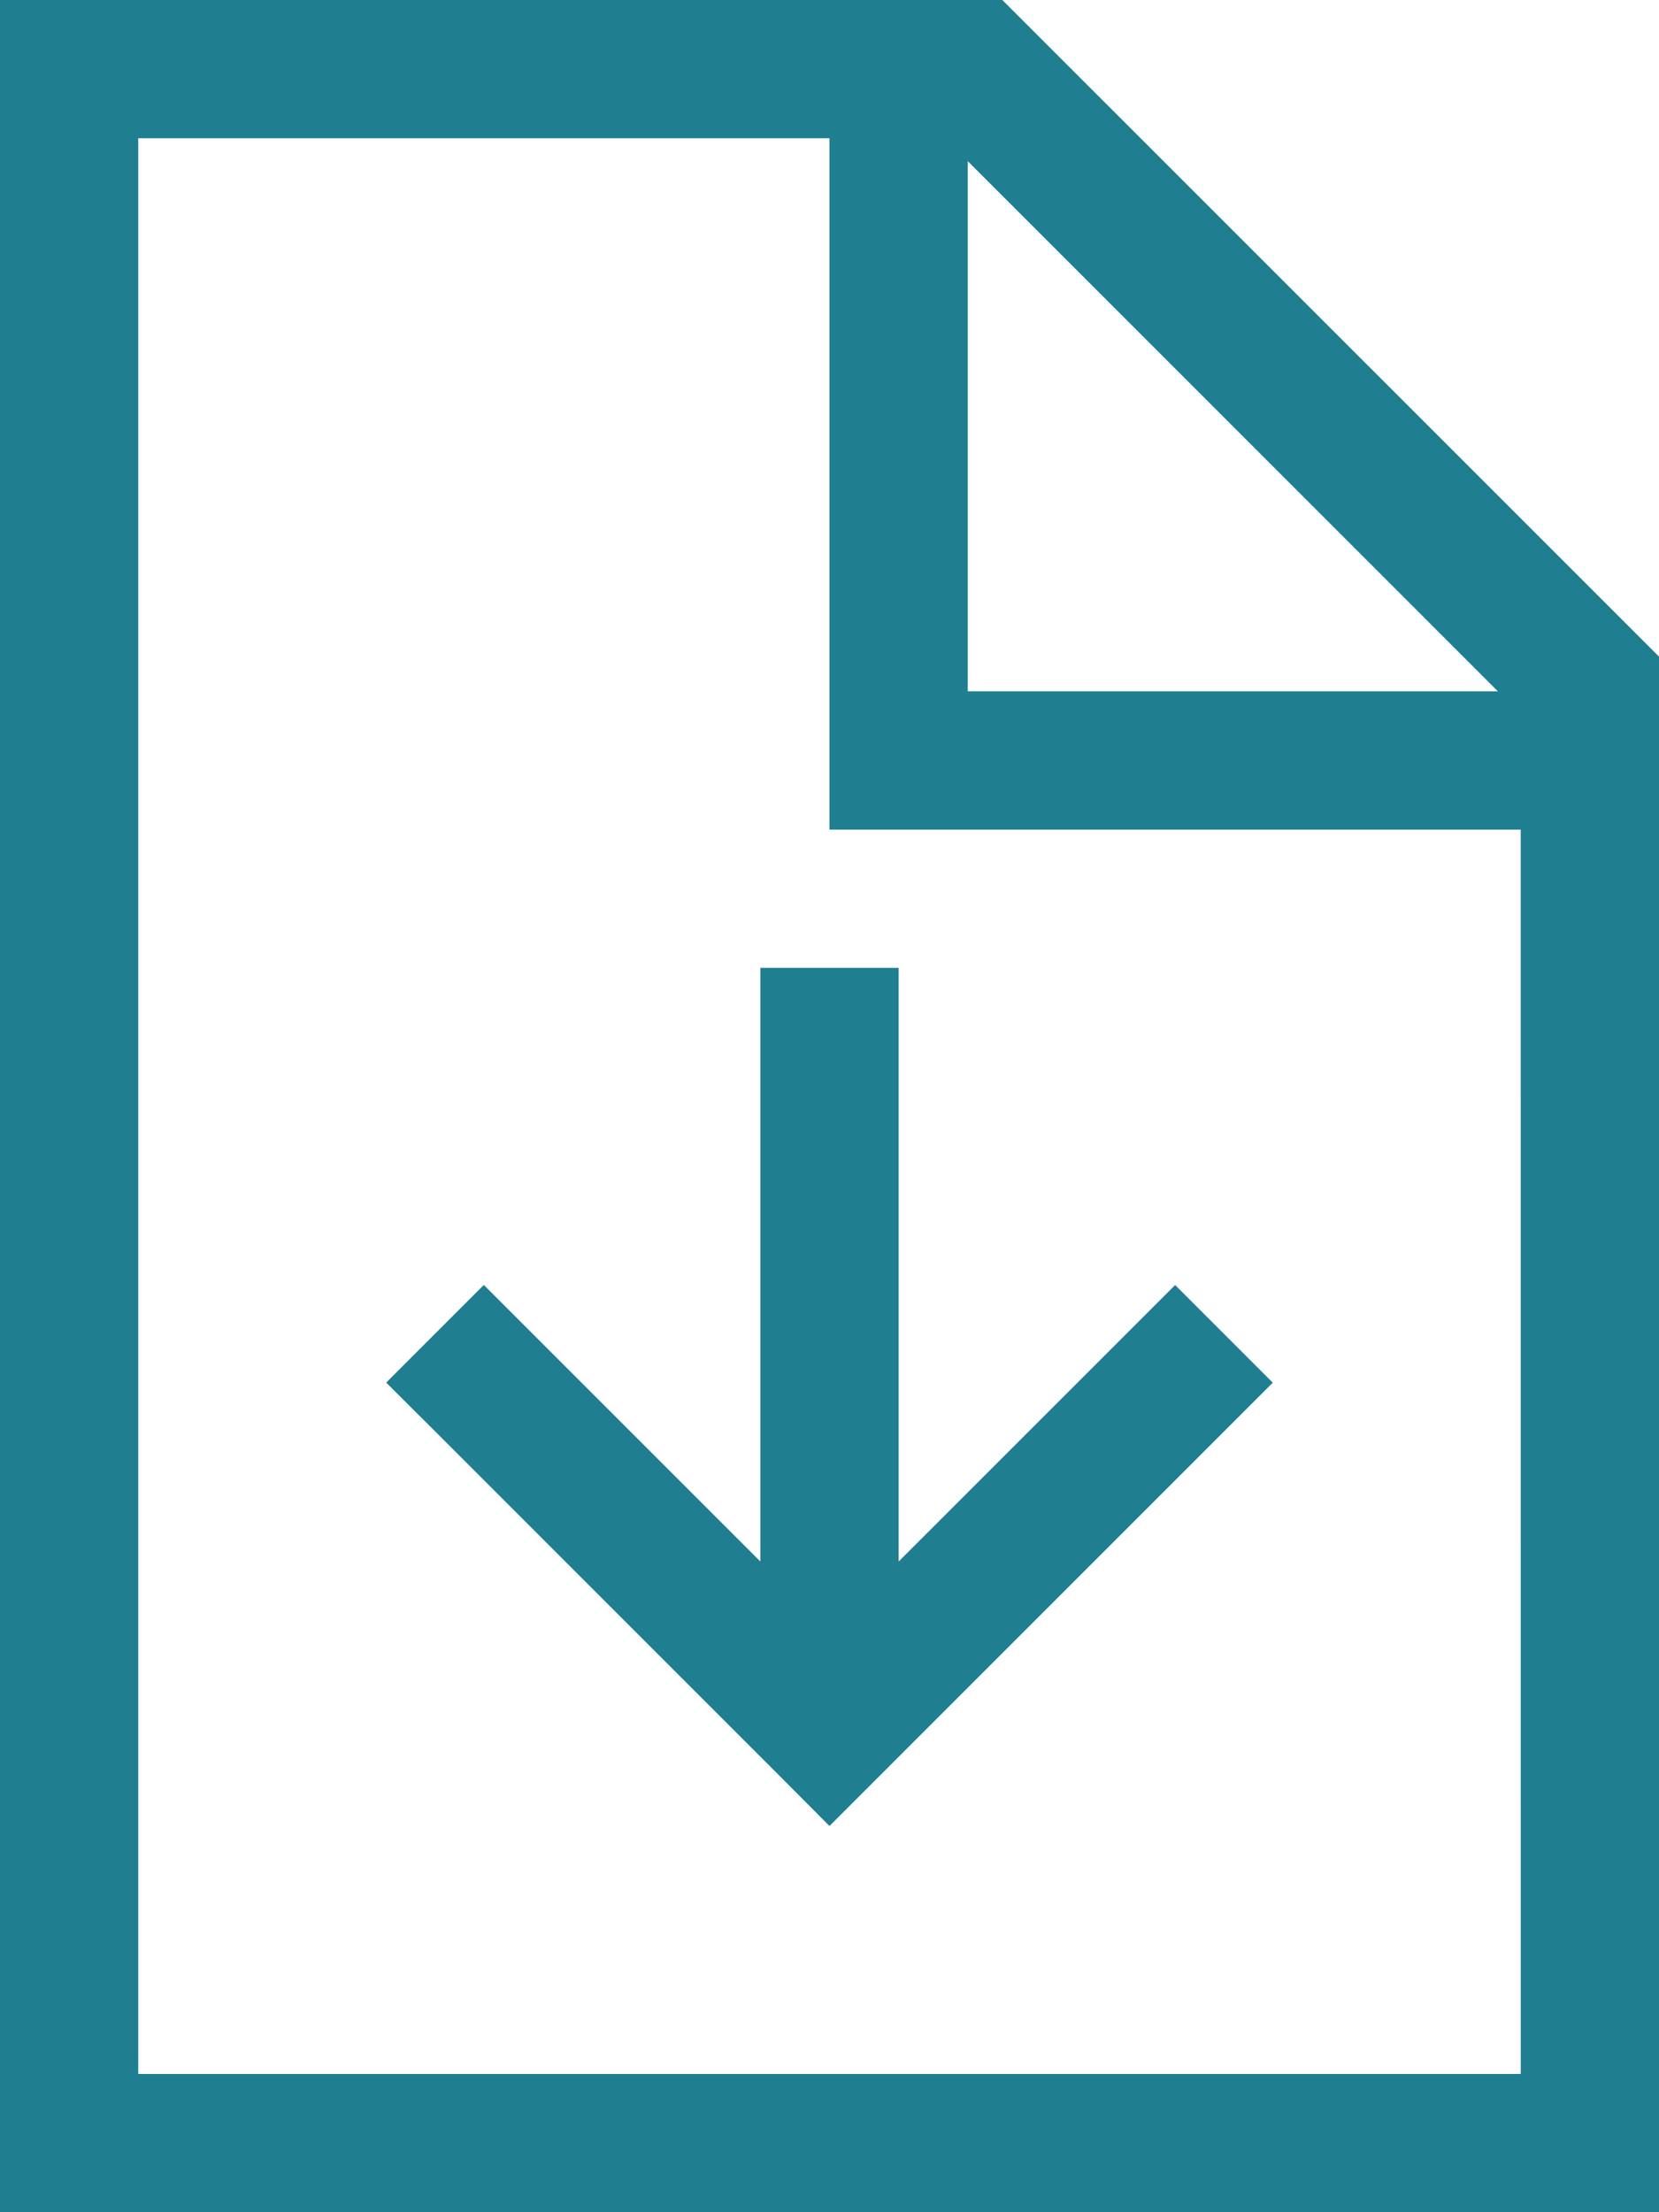 <?xml version="1.0" encoding="UTF-8"?>
<svg xmlns="http://www.w3.org/2000/svg" width="44.977" height="59.969" viewBox="0 0 44.977 59.969">
  <defs>
    <style>
      .cls-1 {
        fill: #1f7e90;
      }
    </style>
  </defs>
  <path id="file-arrow-down-sharp-light" class="cls-1" d="M41.229,56.221H3.748V3.748h18.74v18.74h18.74ZM26.237,4.369,40.608,18.74H26.237V4.369ZM27.174,0H0V59.969H44.977V17.8ZM24.363,28.111V26.237H20.614V42.33l-6.173-6.173-1.324-1.324-2.647,2.647L11.795,38.8l9.37,9.37L22.488,49.5l1.324-1.324,9.37-9.37,1.324-1.324-2.647-2.647-1.324,1.324L24.363,42.33Z"></path>
</svg>